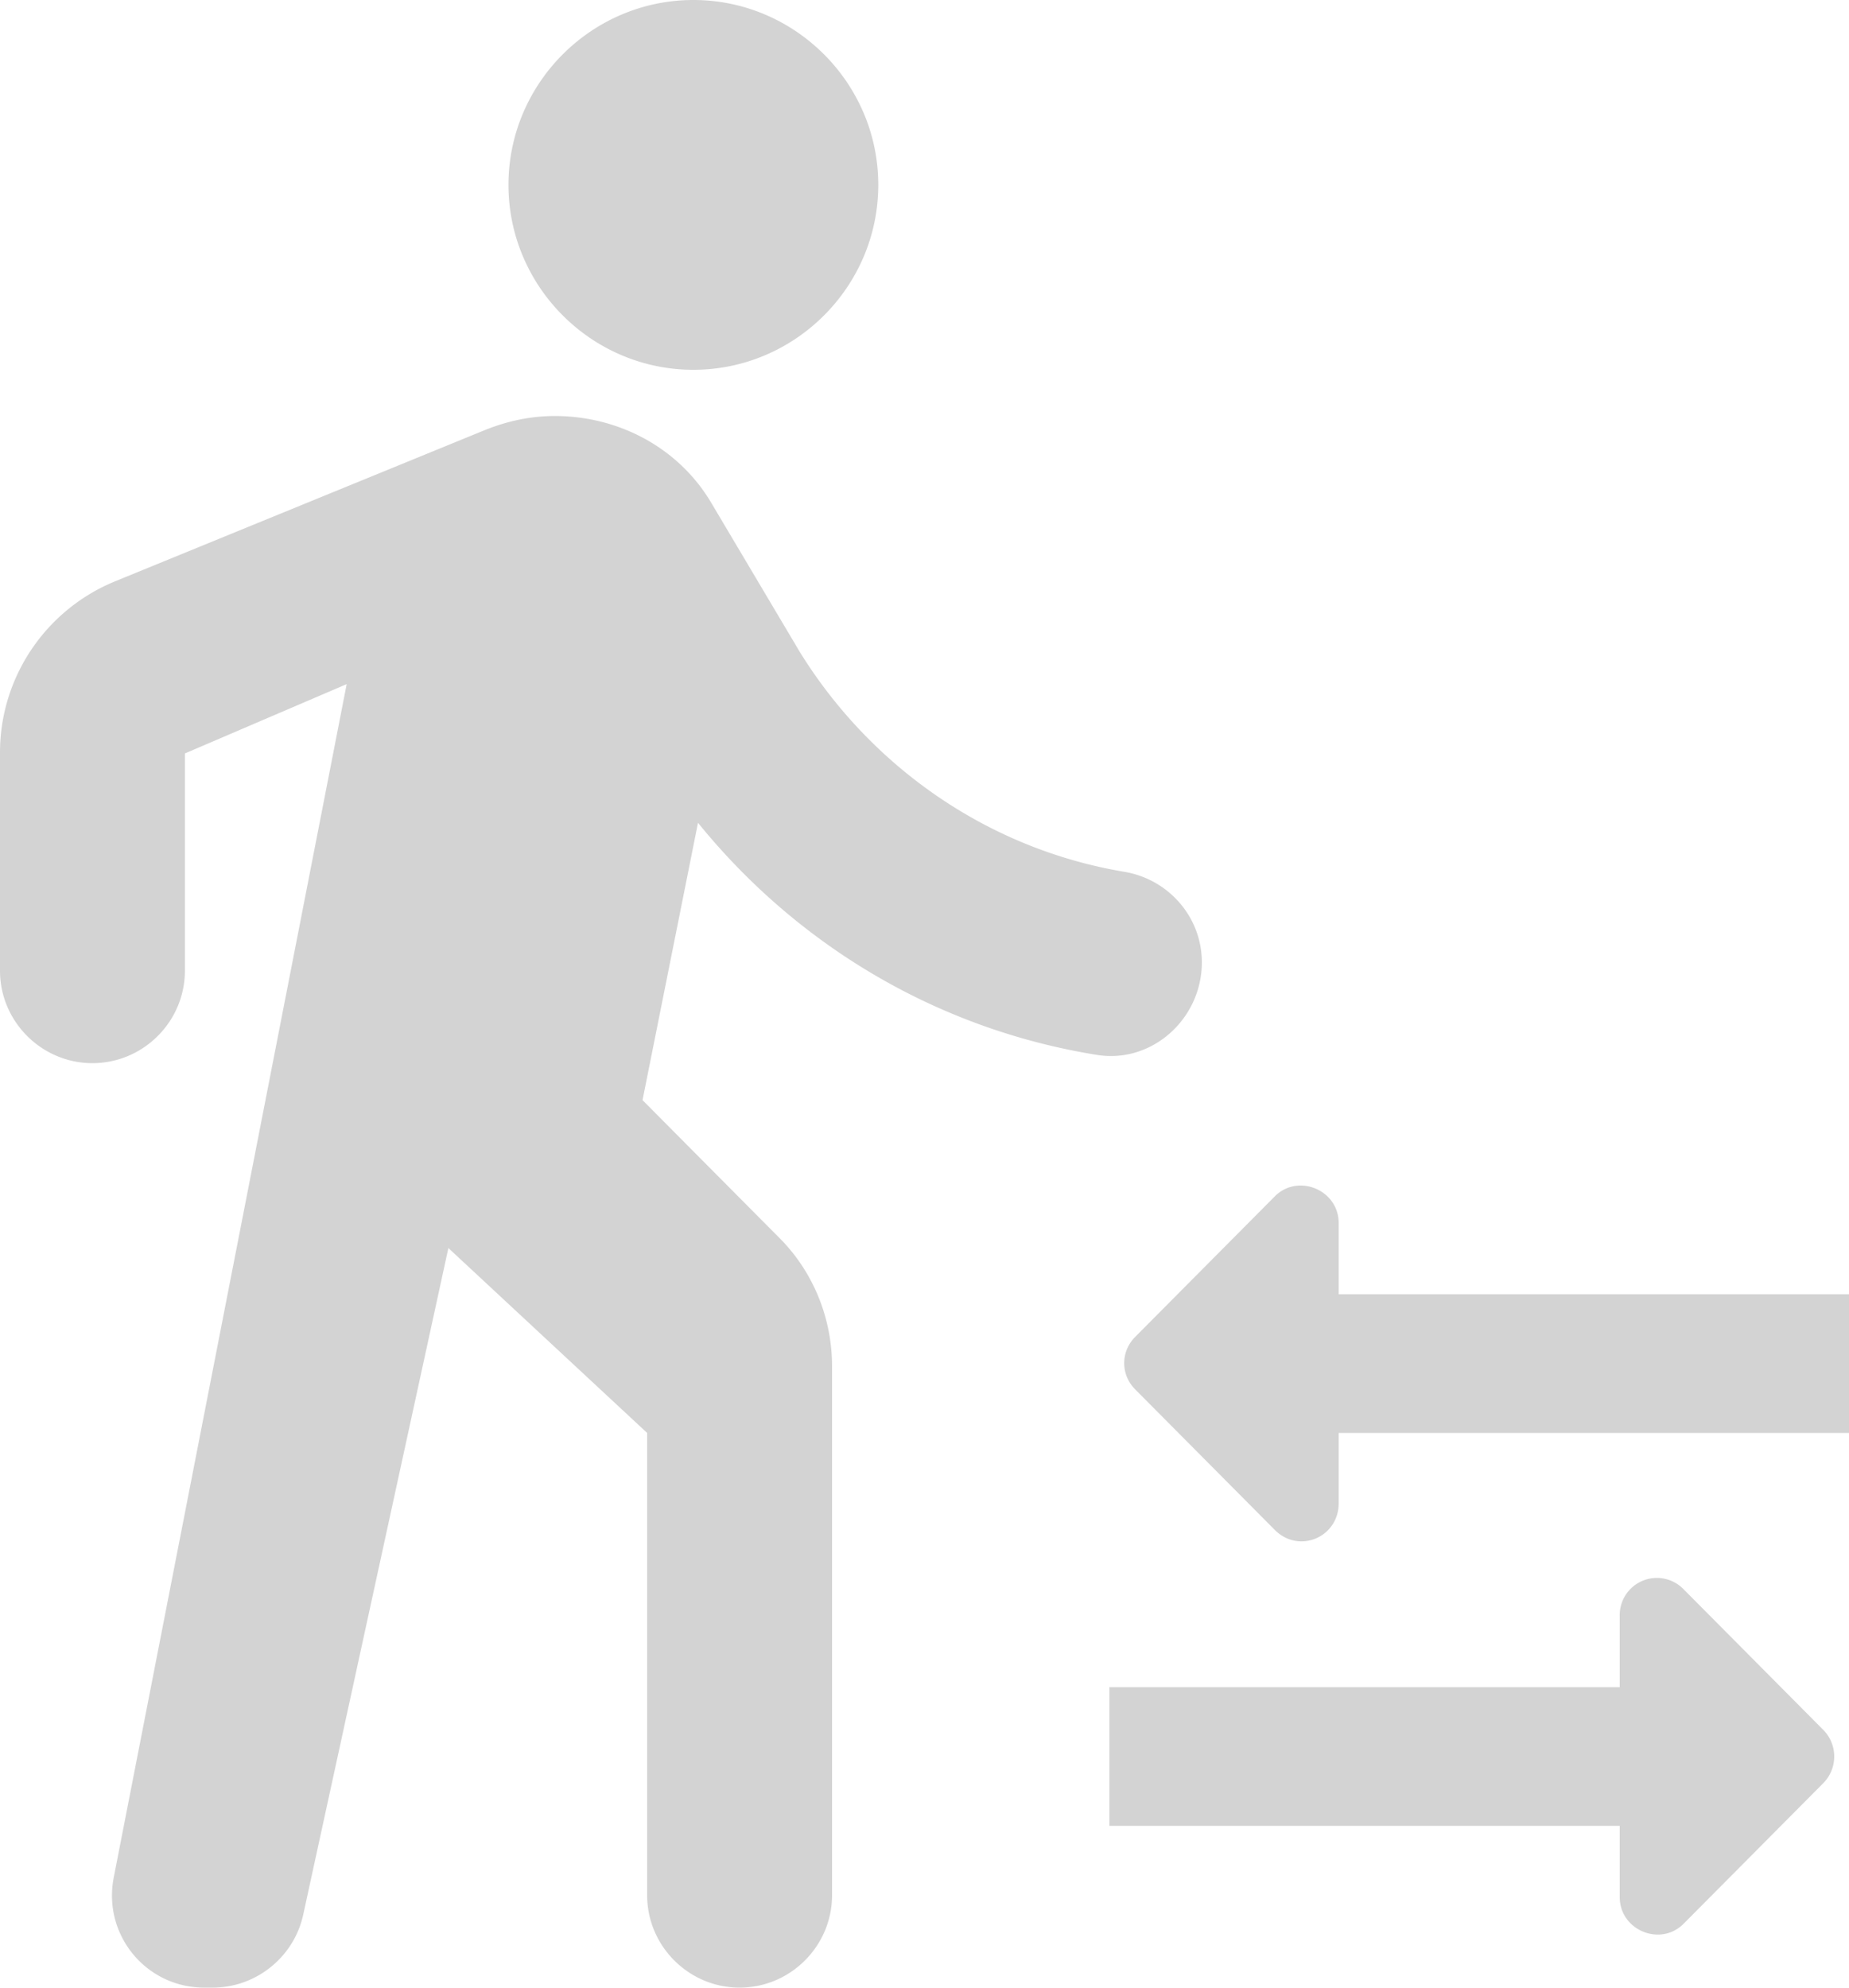 <svg xmlns="http://www.w3.org/2000/svg" width="40" height="43" viewBox="0 0 40 43">
    <g fill="none" fill-rule="evenodd">
        <path d="M-4-3h48v48H-4z"/>
        <path d="M-4-3h48v48H-4z"/>
        <path d="M-4-3h48v48H-4z"/>
        <path fill="#D3D3D3" fill-rule="nonzero" d="M40 28H28.96v-1.54c0-.72-.88-1.08-1.38-.58l-3.02 3.04c-.32.32-.32.82 0 1.14l3.02 3.04c.52.52 1.38.16 1.38-.58V31H40v-3zm-.56 9.42l-3.02-3.04a.804.804 0 0 0-1.38.58v1.54H24v3h11.04v1.54c0 .72.88 1.08 1.38.58l3.02-3.04a.82.82 0 0 0 0-1.16zM15 8c2.2 0 4-1.8 4-4s-1.8-4-4-4-4 1.8-4 4 1.8 4 4 4zm-7.5 6.8L2.46 40.62c-.24 1.24.7 2.38 1.96 2.38h.18c.94 0 1.76-.66 1.96-1.58L9.7 27l4.3 4v10c0 1.1.9 2 2 2s2-.9 2-2V29.56c0-1.06-.42-2.08-1.18-2.82L13.9 23.8l1.2-6c2.14 2.64 5.16 4.46 8.62 5.02 1.2.2 2.28-.78 2.28-2 0-.98-.72-1.8-1.68-1.96-2.98-.5-5.5-2.3-7.02-4.76l-1.9-3.2C14.7 9.7 13.4 9 12 9c-.5 0-1 .1-1.5.3l-8.02 3.28C.98 13.2 0 14.66 0 16.28V21c0 1.1.9 2 2 2s2-.9 2-2v-4.7l3.5-1.5z"/>
    </g>
</svg>

